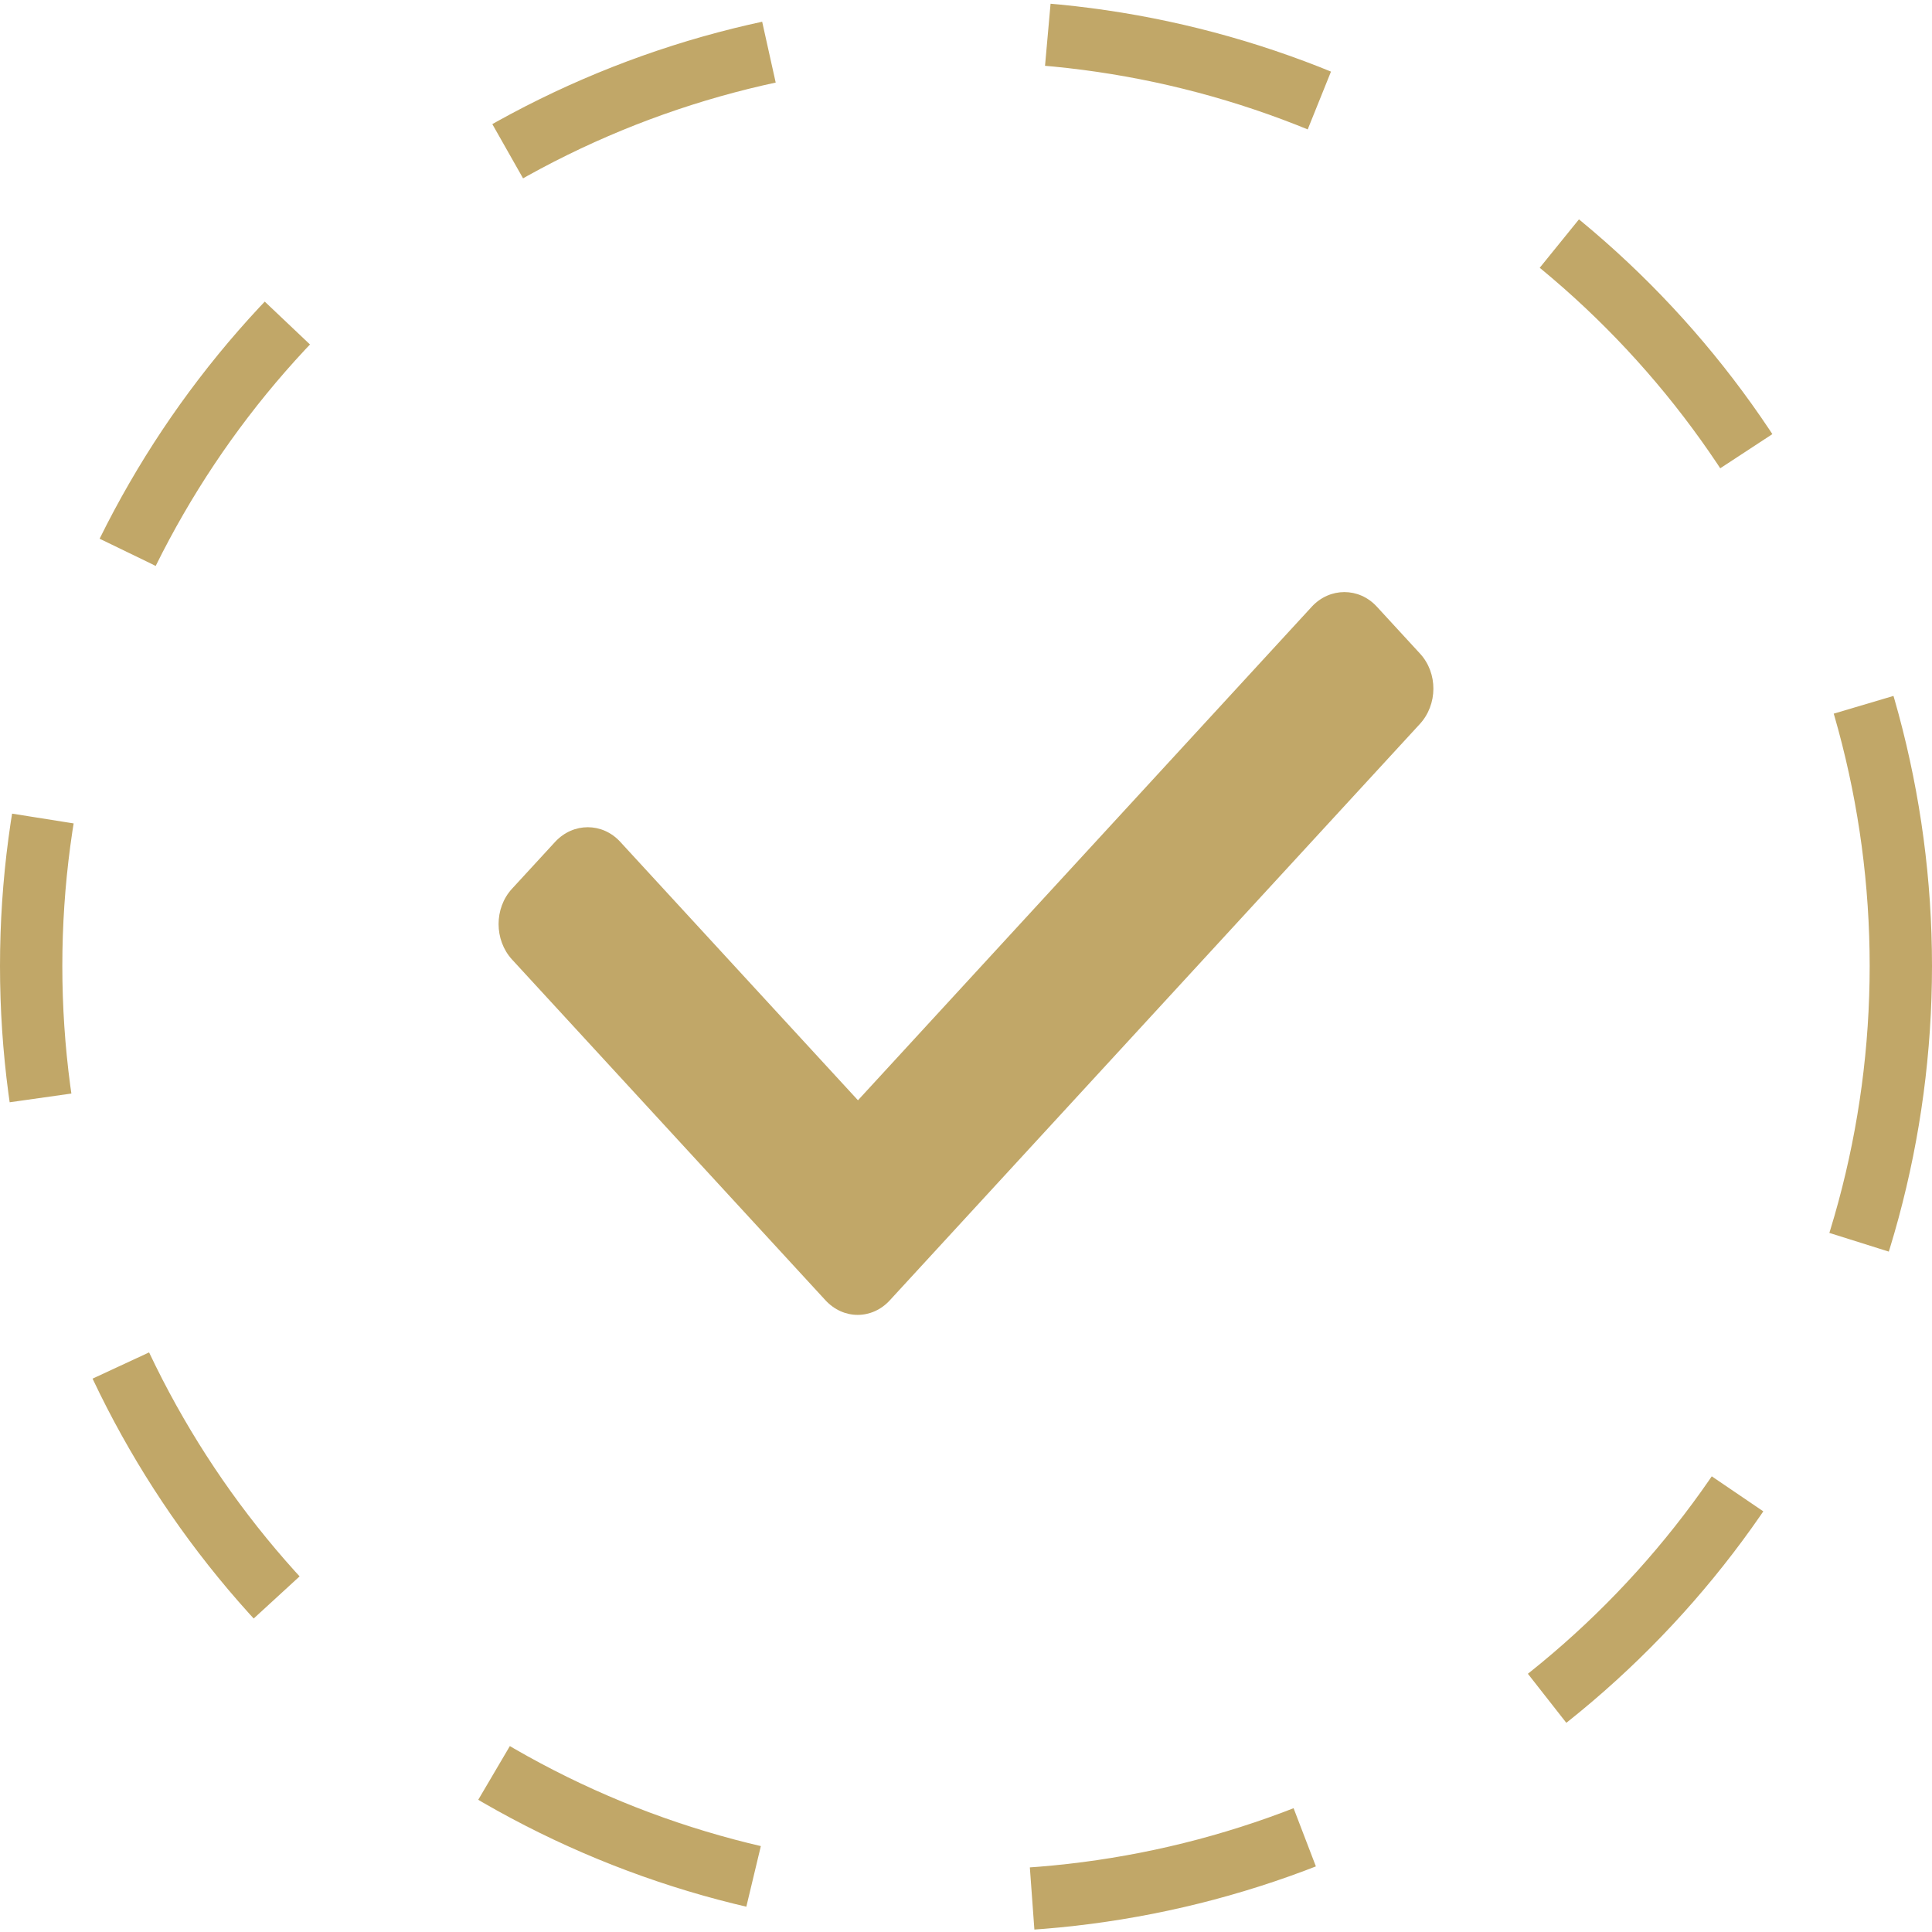 <?xml version="1.0" encoding="UTF-8"?> <svg xmlns="http://www.w3.org/2000/svg" width="62" height="62" viewBox="0 0 62 62" fill="none"> <circle cx="31" cy="31" r="30" stroke="#C1A768" stroke-width="2" stroke-dasharray="9 9"></circle> <path d="M45.572 20.977L44.183 19.467C43.611 18.845 42.676 18.845 42.099 19.467L27.533 35.309L19.902 27.013C19.33 26.391 18.396 26.391 17.818 27.013L16.429 28.523C15.857 29.146 15.857 30.161 16.429 30.789L26.486 41.723C26.775 42.037 27.146 42.196 27.523 42.196C27.9 42.196 28.276 42.037 28.56 41.723L45.557 23.242C46.144 22.61 46.144 21.599 45.572 20.977Z" fill="#C1A768"></path> </svg> 